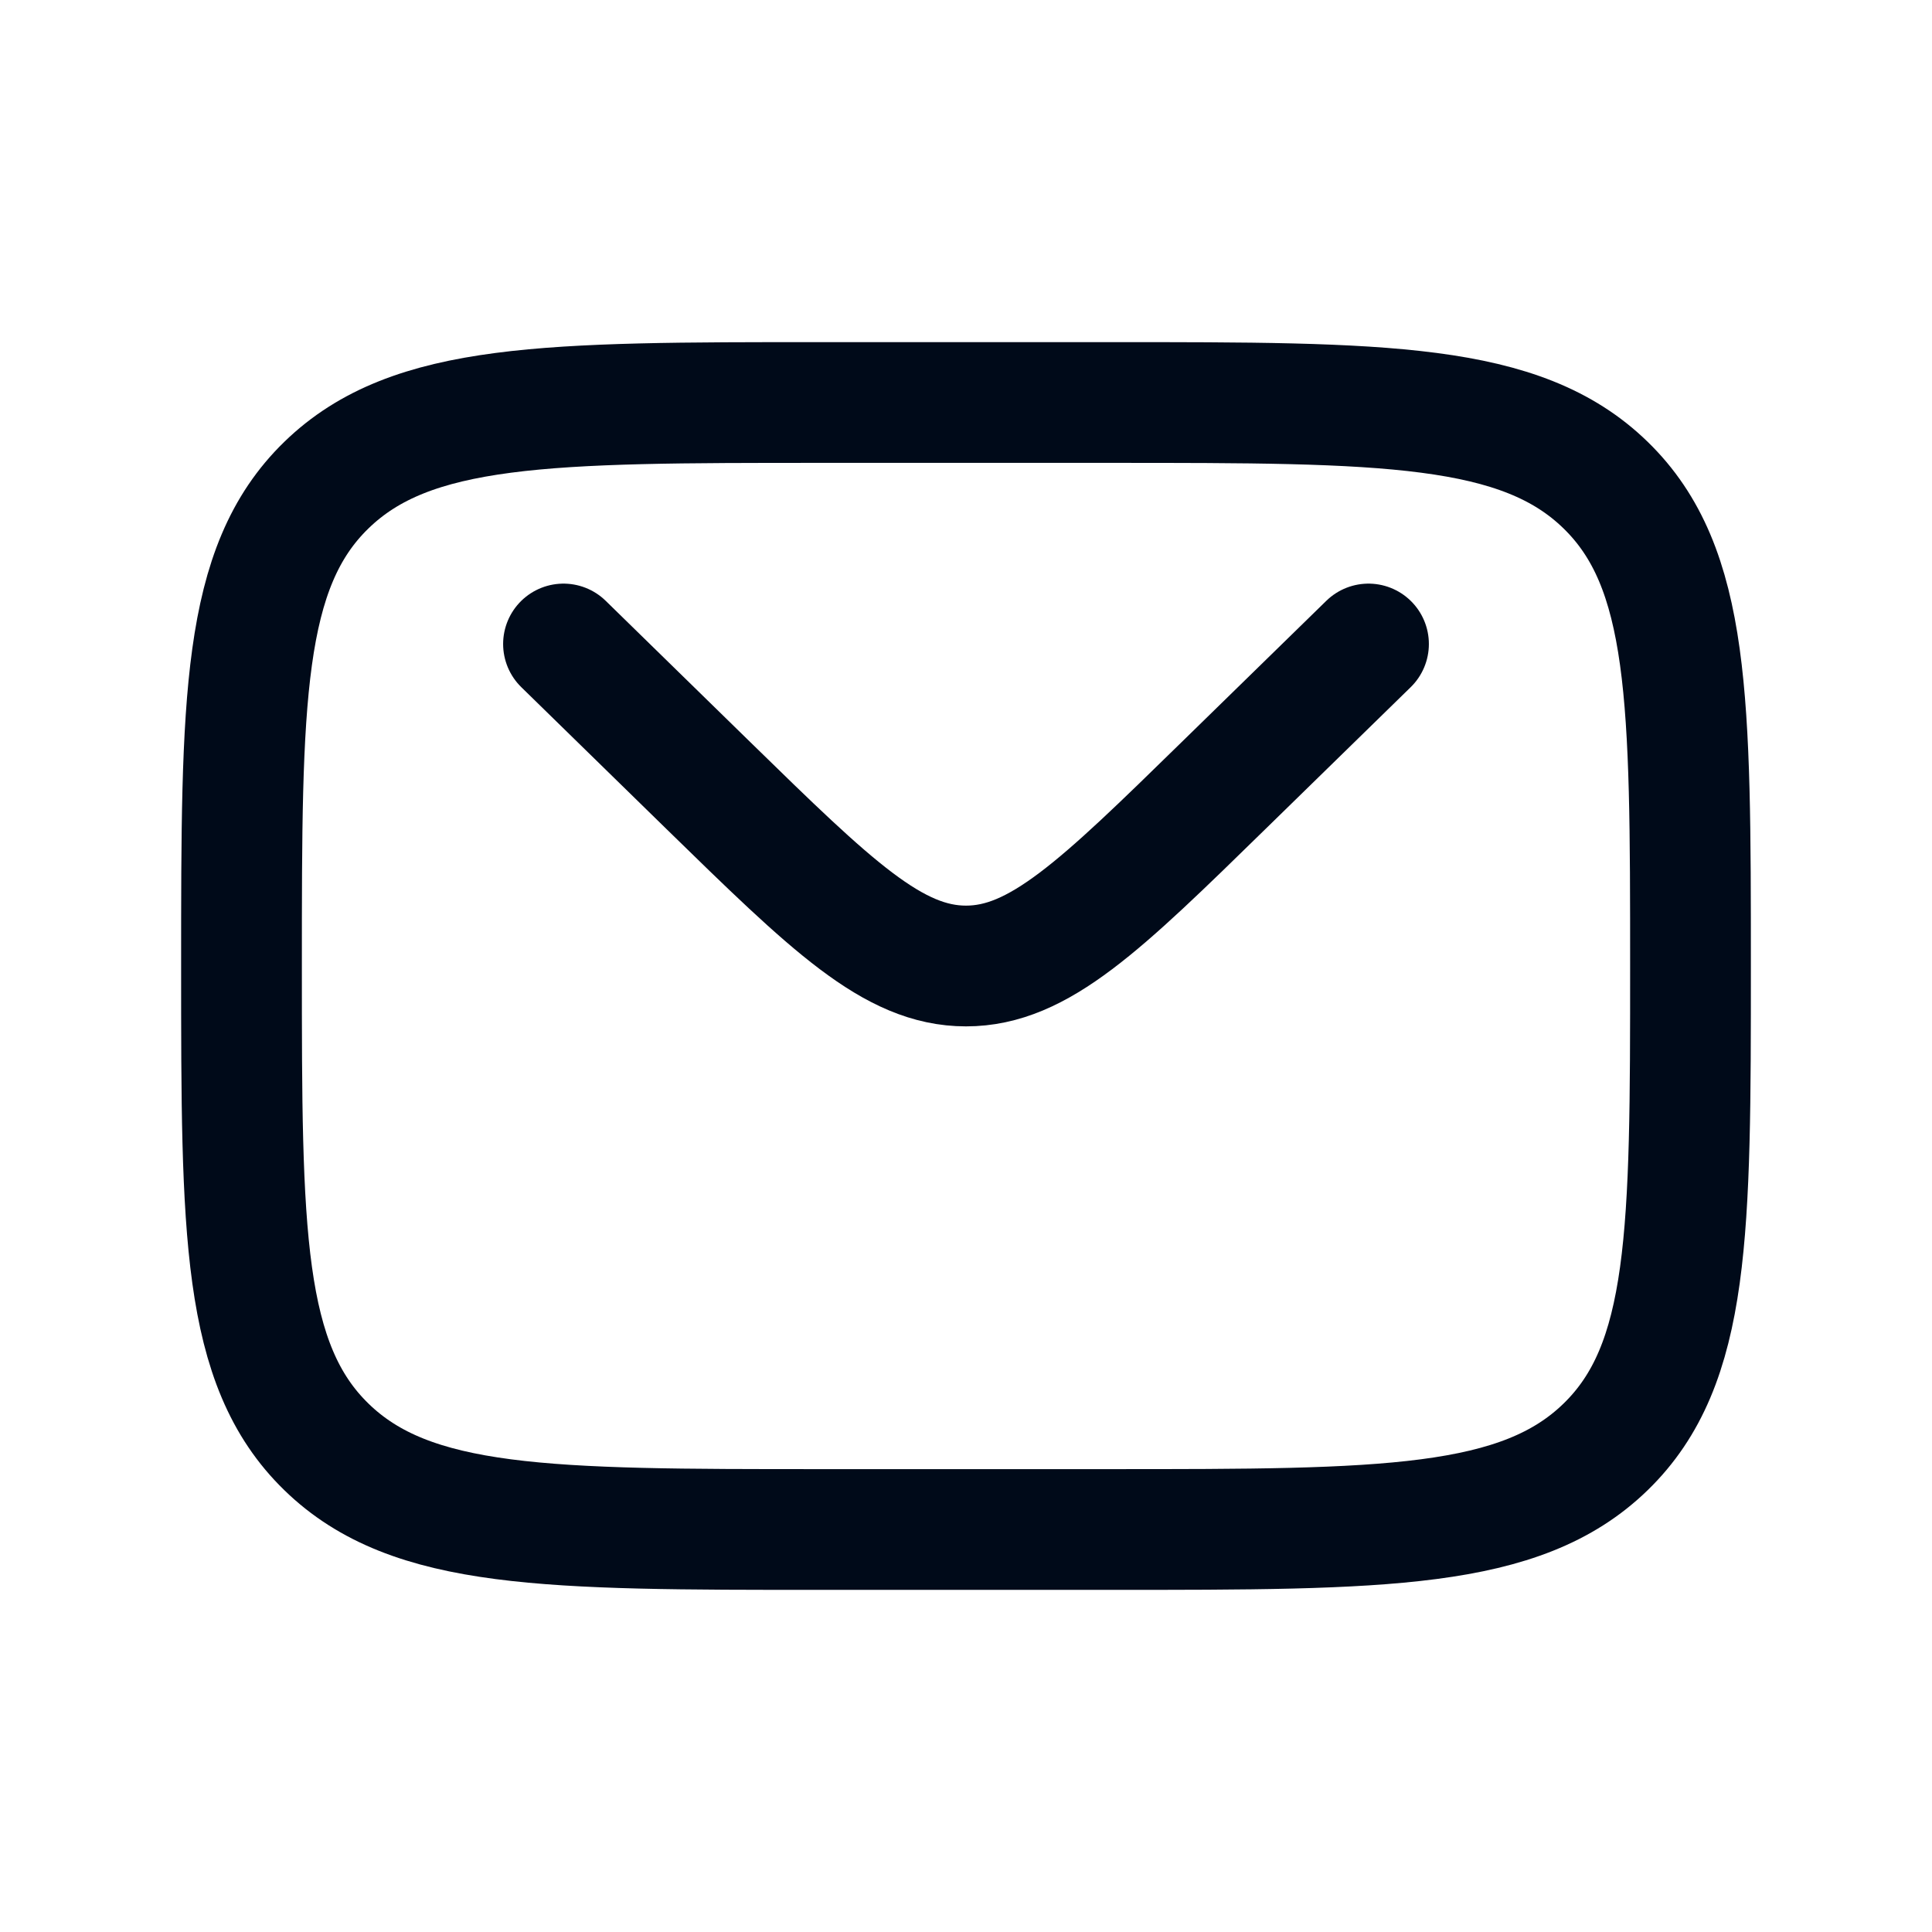 <svg width="24" height="24" viewBox="0 0 24 24" fill="none" xmlns="http://www.w3.org/2000/svg">
<path d="M3 12C3 8.7 3 7.05 4.055 6.026C5.11 5.001 6.806 5 10.2 5H13.8C17.194 5 18.891 5 19.945 6.026C20.999 7.051 21 8.7 21 12C21 15.3 21 16.95 19.945 17.974C18.89 18.999 17.194 19 13.8 19H10.2C6.806 19 5.109 19 4.055 17.974C3.001 16.949 3 15.3 3 12Z" stroke="#000A19" stroke-width="1.5"/>
<path d="M7 8L8.799 9.758C10.33 11.253 11.095 12 12 12C12.905 12 13.671 11.253 15.201 9.757L17 8" stroke="#000A19" stroke-width="1.5" stroke-linecap="round"/>
</svg>
